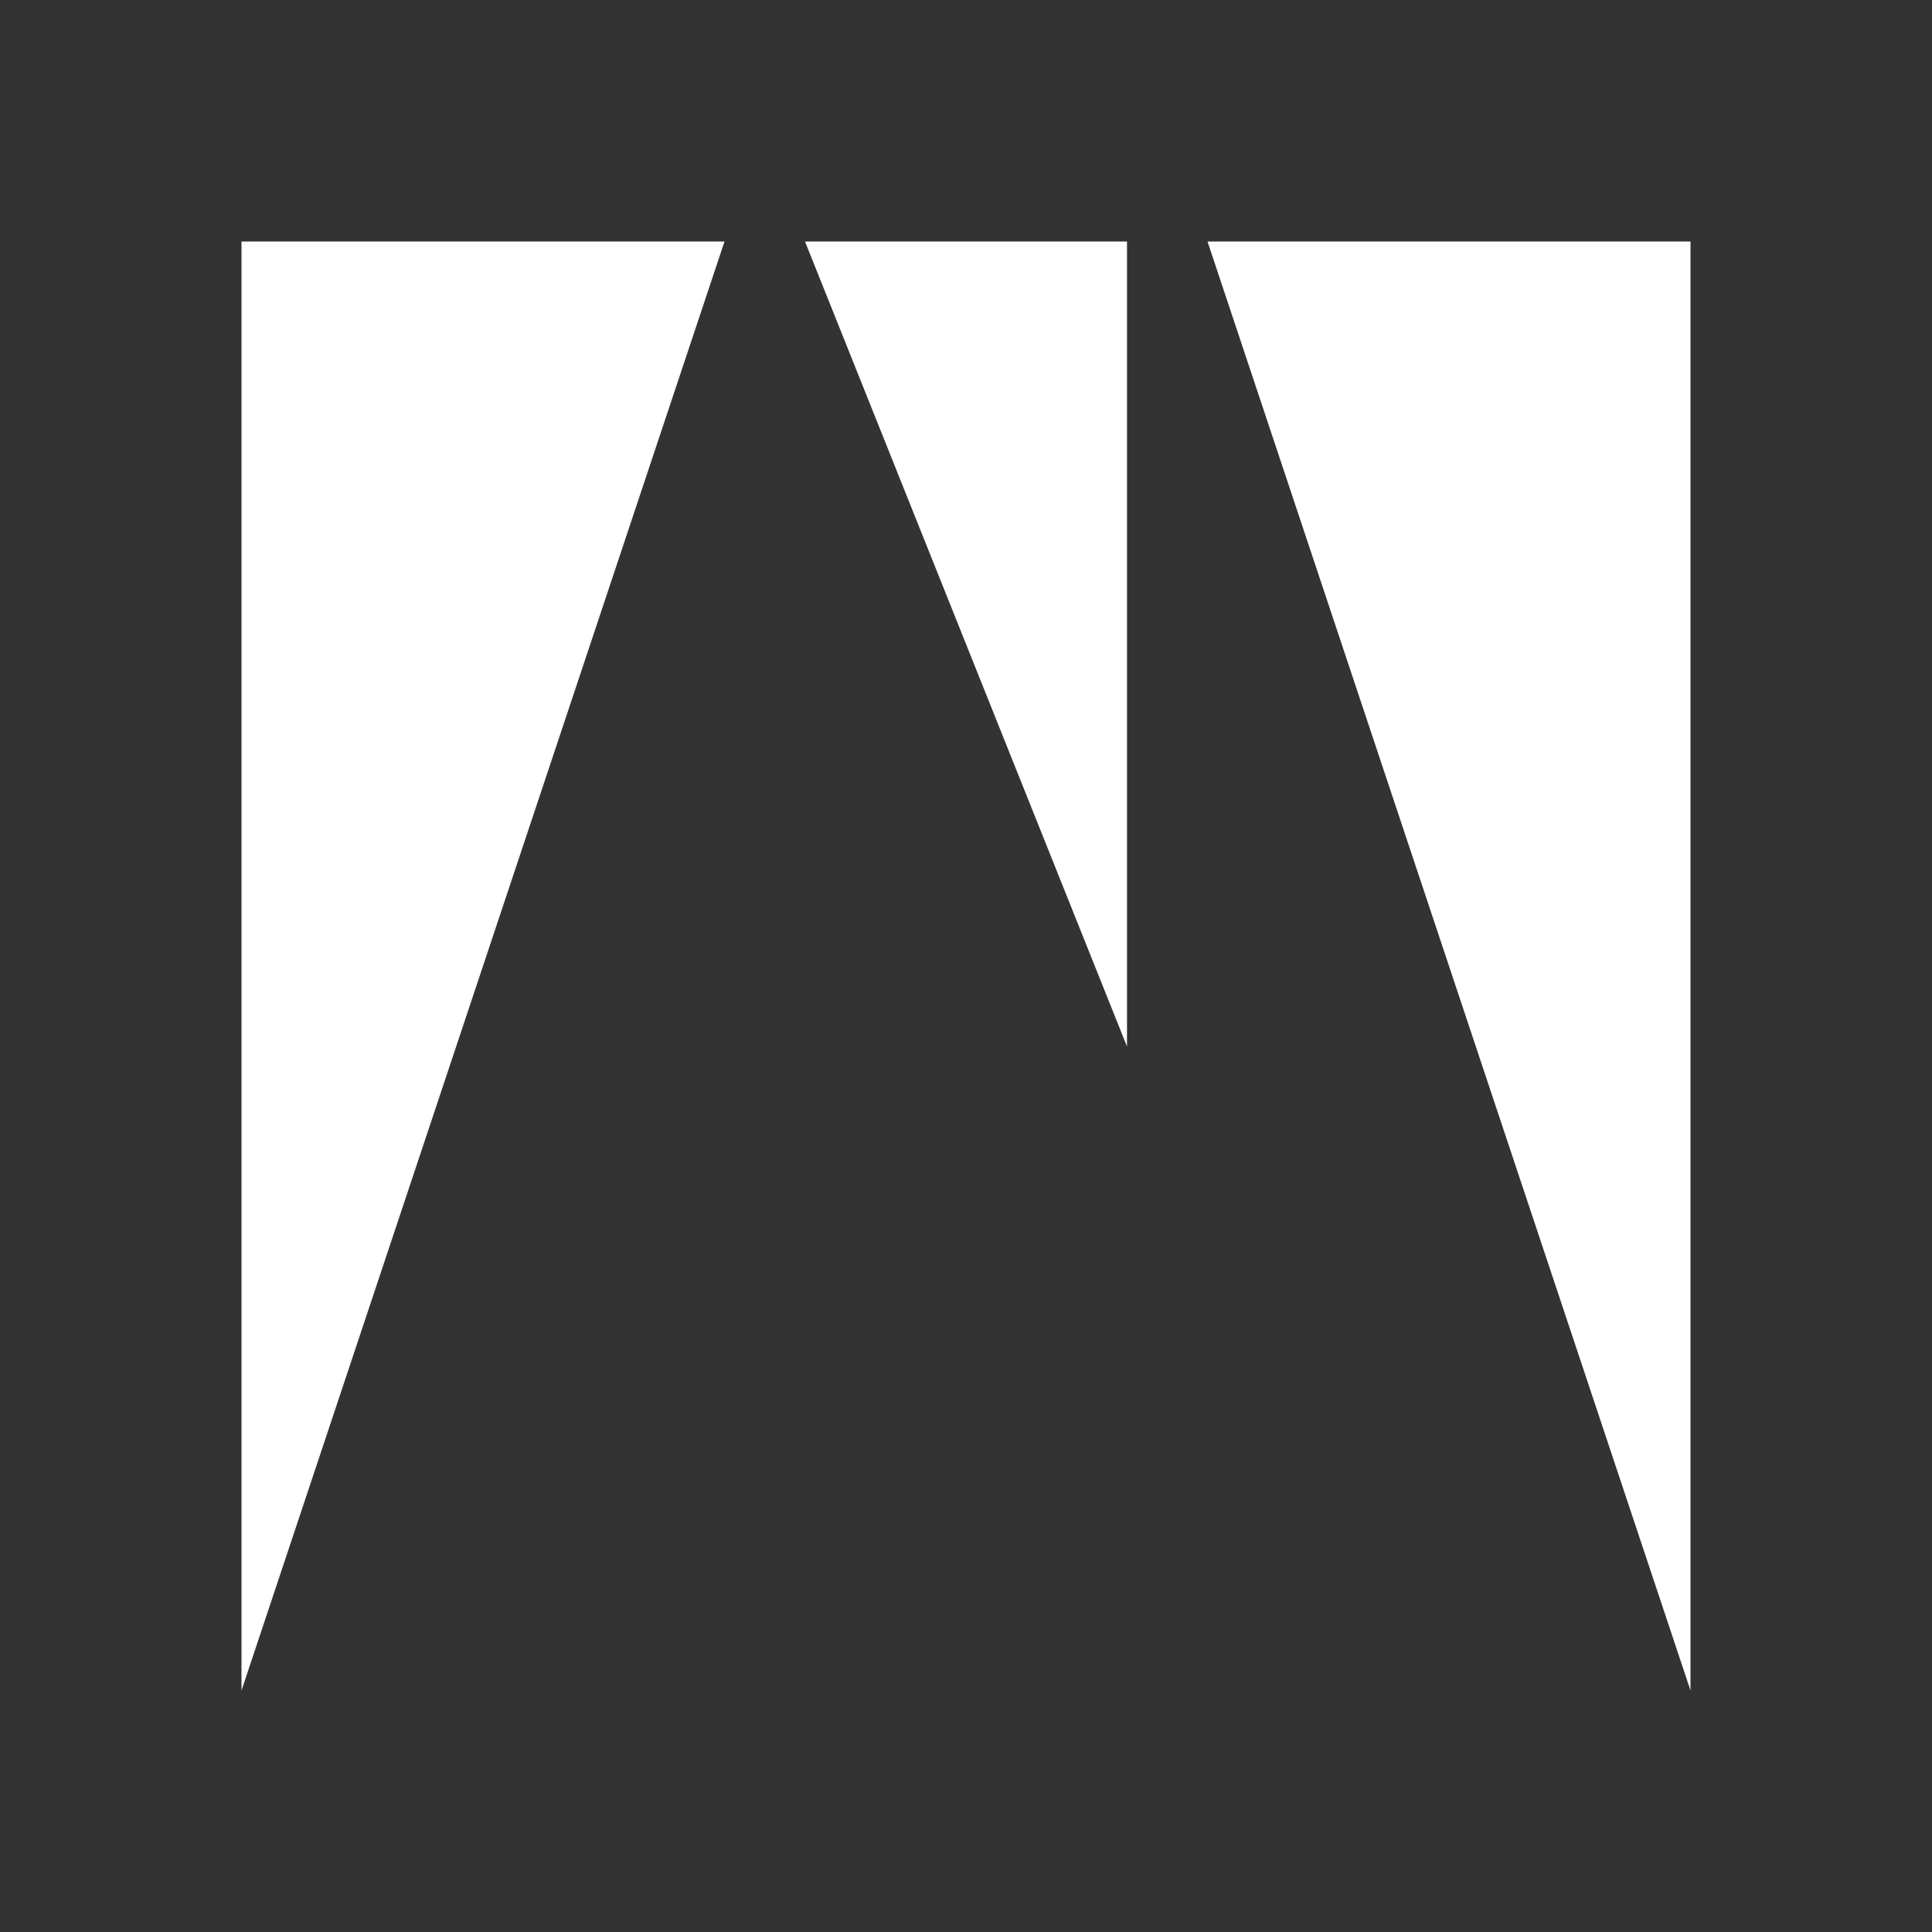 <?xml version="1.0" encoding="UTF-8"?>
<svg width="24" height="24" viewBox="0 0 24 24" fill="#ffffff" xmlns="http://www.w3.org/2000/svg">
<rect x="0" y="0" width="24" height="24" fill="#333333" stroke="none"/>
<path d="M3 3H9L3 21V3ZM21 3H15L21 21V3ZM14 3H10L14 13V3Z"/>
</svg>